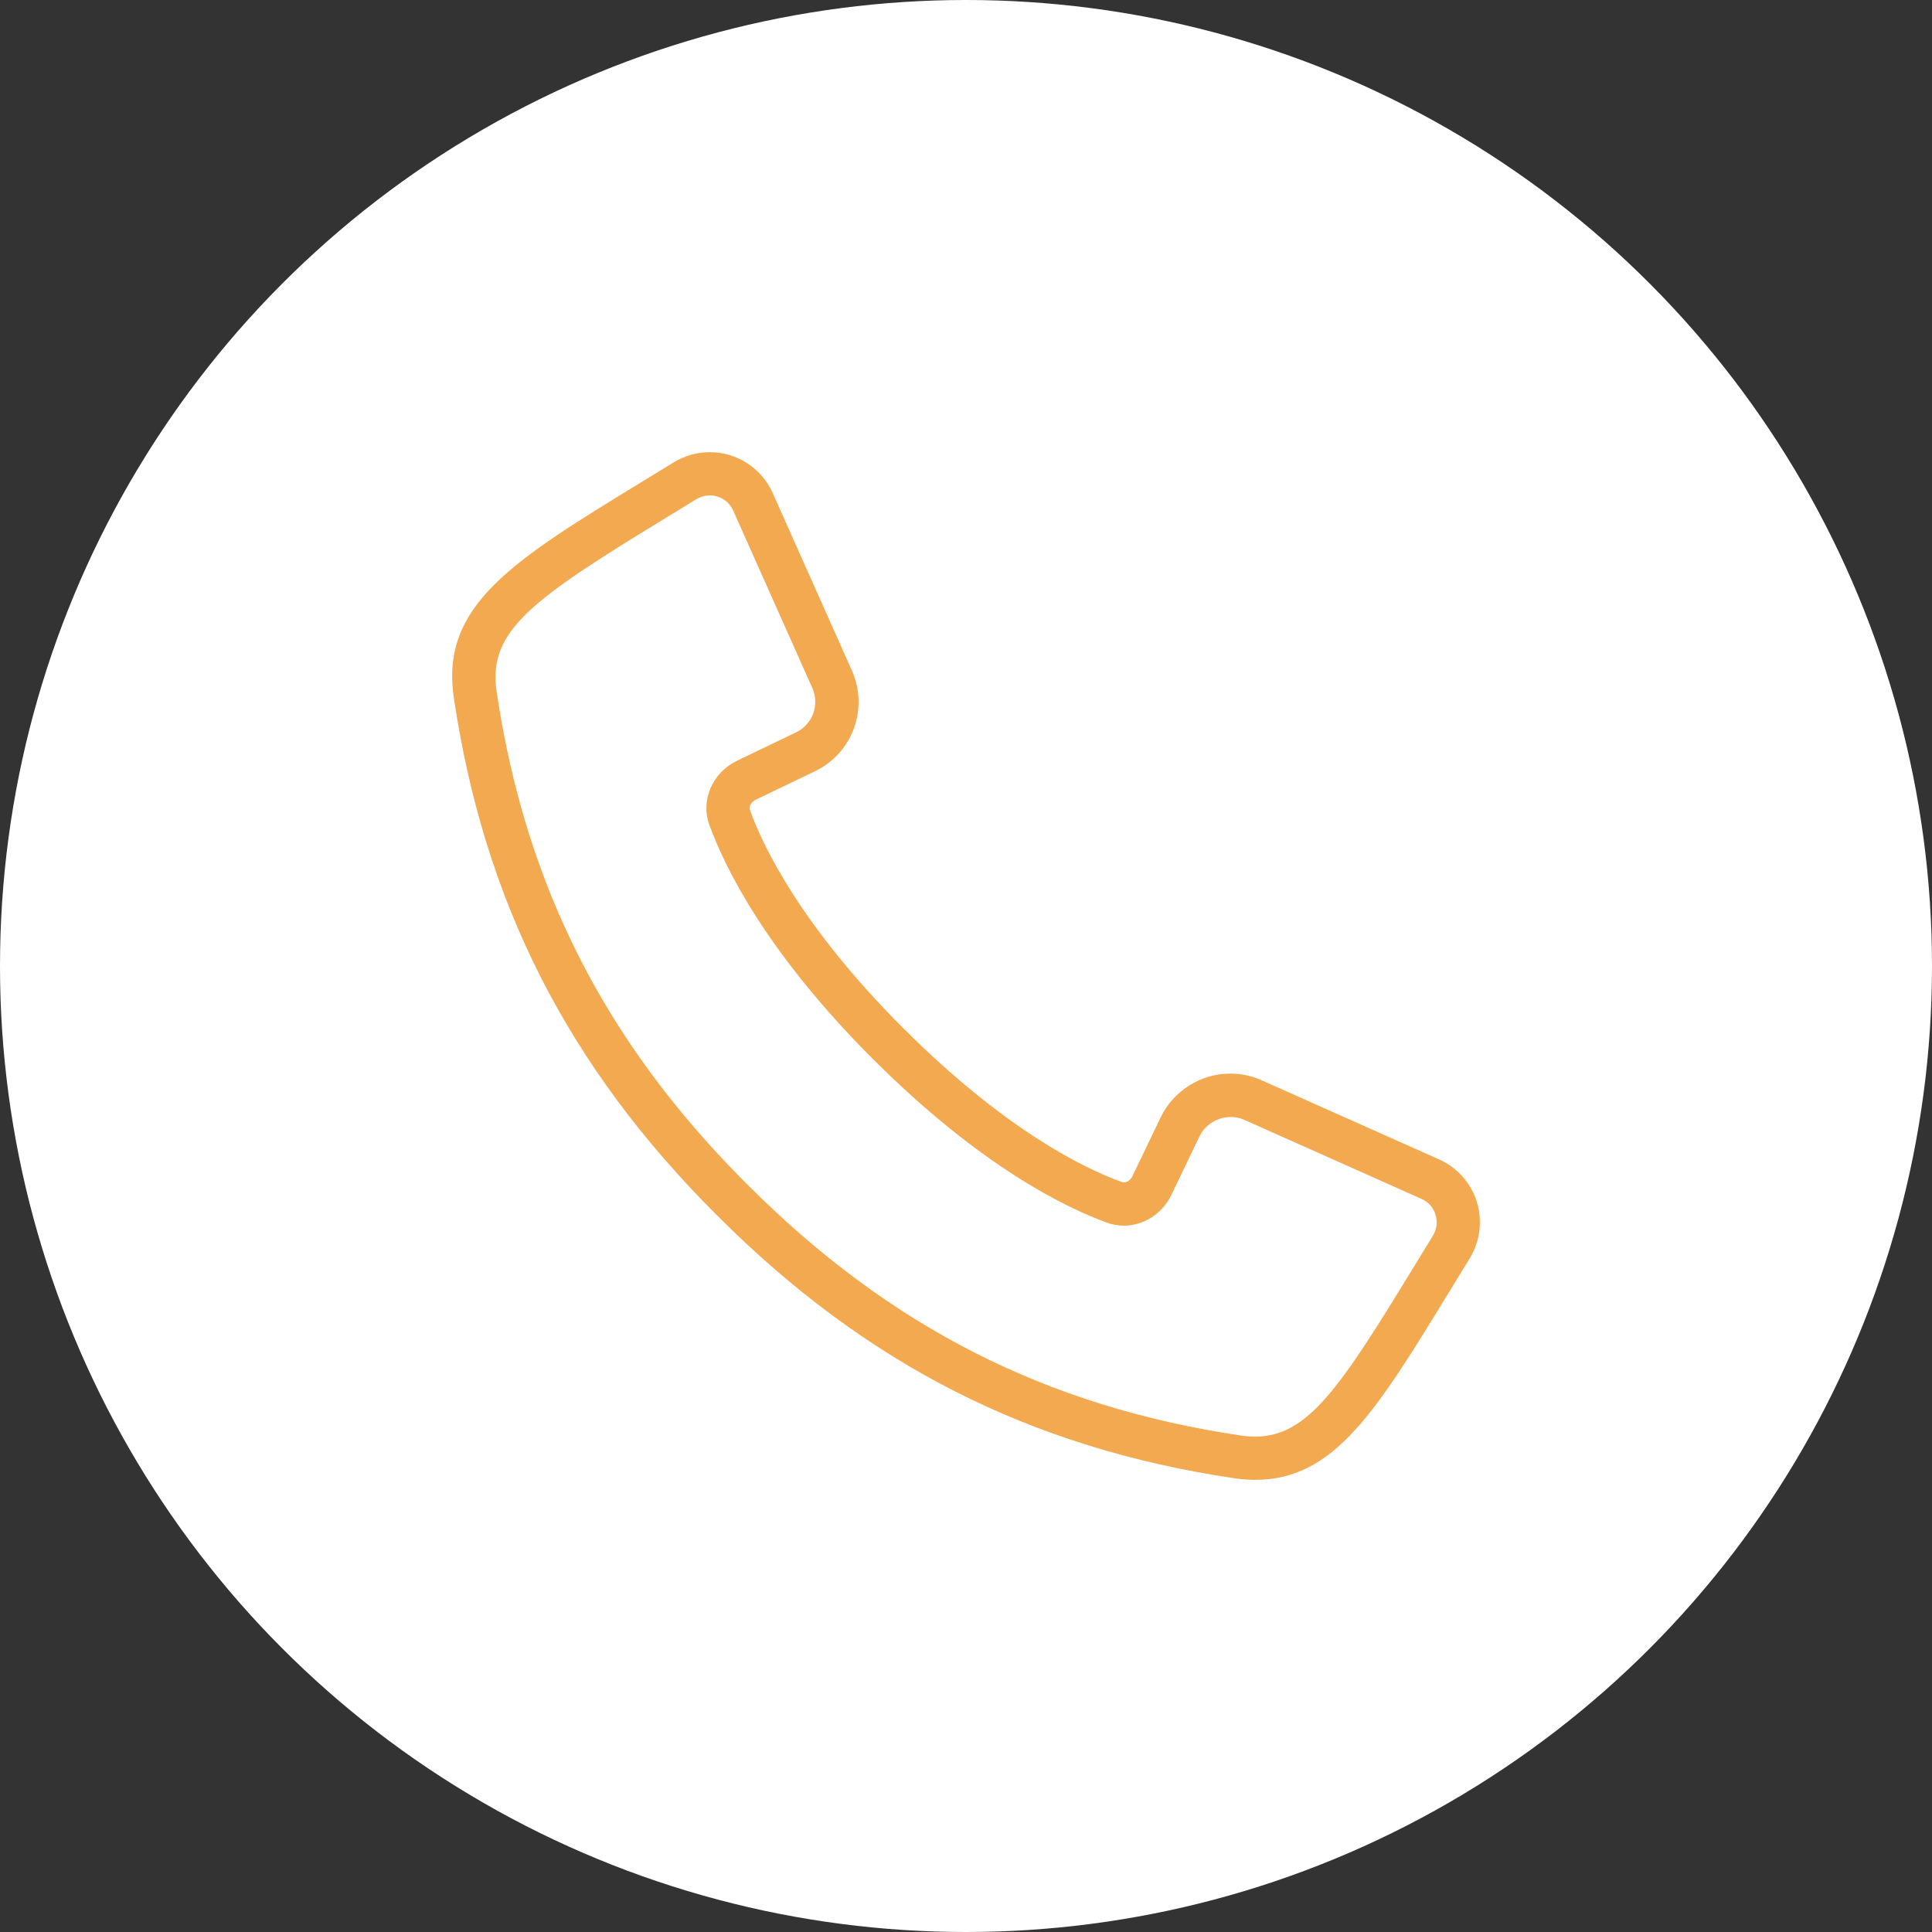 <svg width="80" height="80" viewBox="0 0 80 80" fill="none" xmlns="http://www.w3.org/2000/svg">
<rect x="0" y="0" width="80" height="80" fill="#333333" stroke="none"/>
<circle cx="40" cy="40" r="40" fill="white"/>
<path d="M51.971 61.277C51.691 61.277 51.399 61.254 51.102 61.21C42.663 59.954 35.869 56.504 29.72 50.355C29.716 50.351 29.69 50.325 29.686 50.321L29.647 50.283C23.498 44.133 20.049 37.339 18.793 28.9C18.22 25.056 21.219 23.225 26.662 19.901L27.891 19.149C28.344 18.871 28.863 18.724 29.391 18.724C30.515 18.724 31.536 19.385 31.993 20.408L35.27 27.756C35.979 29.348 35.306 31.186 33.735 31.941L31.298 33.112C31.131 33.193 30.994 33.378 31.056 33.549C31.623 35.113 33.198 38.362 37.378 42.553L37.42 42.593C41.64 46.804 44.889 48.38 46.453 48.947C46.613 49.005 46.801 48.889 46.889 48.705L48.061 46.268C48.59 45.167 49.722 44.456 50.944 44.456C51.395 44.456 51.832 44.55 52.245 44.734L59.594 48.011C60.341 48.344 60.908 48.983 61.15 49.765C61.394 50.552 61.286 51.409 60.853 52.113L60.101 53.34C56.977 58.457 55.255 61.277 51.971 61.277ZM29.391 20.514C29.193 20.514 28.999 20.57 28.828 20.674L27.595 21.428C22.075 24.8 20.185 26.095 20.563 28.636C21.761 36.677 25.049 43.153 30.913 49.017L30.956 49.058C36.85 54.953 43.326 58.242 51.366 59.44C51.576 59.471 51.78 59.487 51.972 59.487C54.164 59.487 55.5 57.444 58.575 52.407L59.329 51.175C59.494 50.906 59.534 50.593 59.441 50.294C59.35 50.001 59.146 49.77 58.866 49.645L51.517 46.368C50.836 46.063 49.993 46.381 49.675 47.043L48.503 49.48C48.132 50.253 47.361 50.752 46.539 50.752C46.302 50.752 46.068 50.711 45.844 50.63C44.14 50.012 40.621 48.316 36.187 43.891C36.183 43.888 36.153 43.858 36.15 43.855C36.144 43.849 36.117 43.823 36.111 43.817C31.687 39.383 29.991 35.863 29.373 34.159C29.003 33.136 29.496 31.993 30.522 31.499L32.96 30.327C33.651 29.995 33.947 29.186 33.635 28.485L30.358 21.137C30.189 20.759 29.81 20.514 29.391 20.514Z" fill="#F3A94F"/>
</svg>
